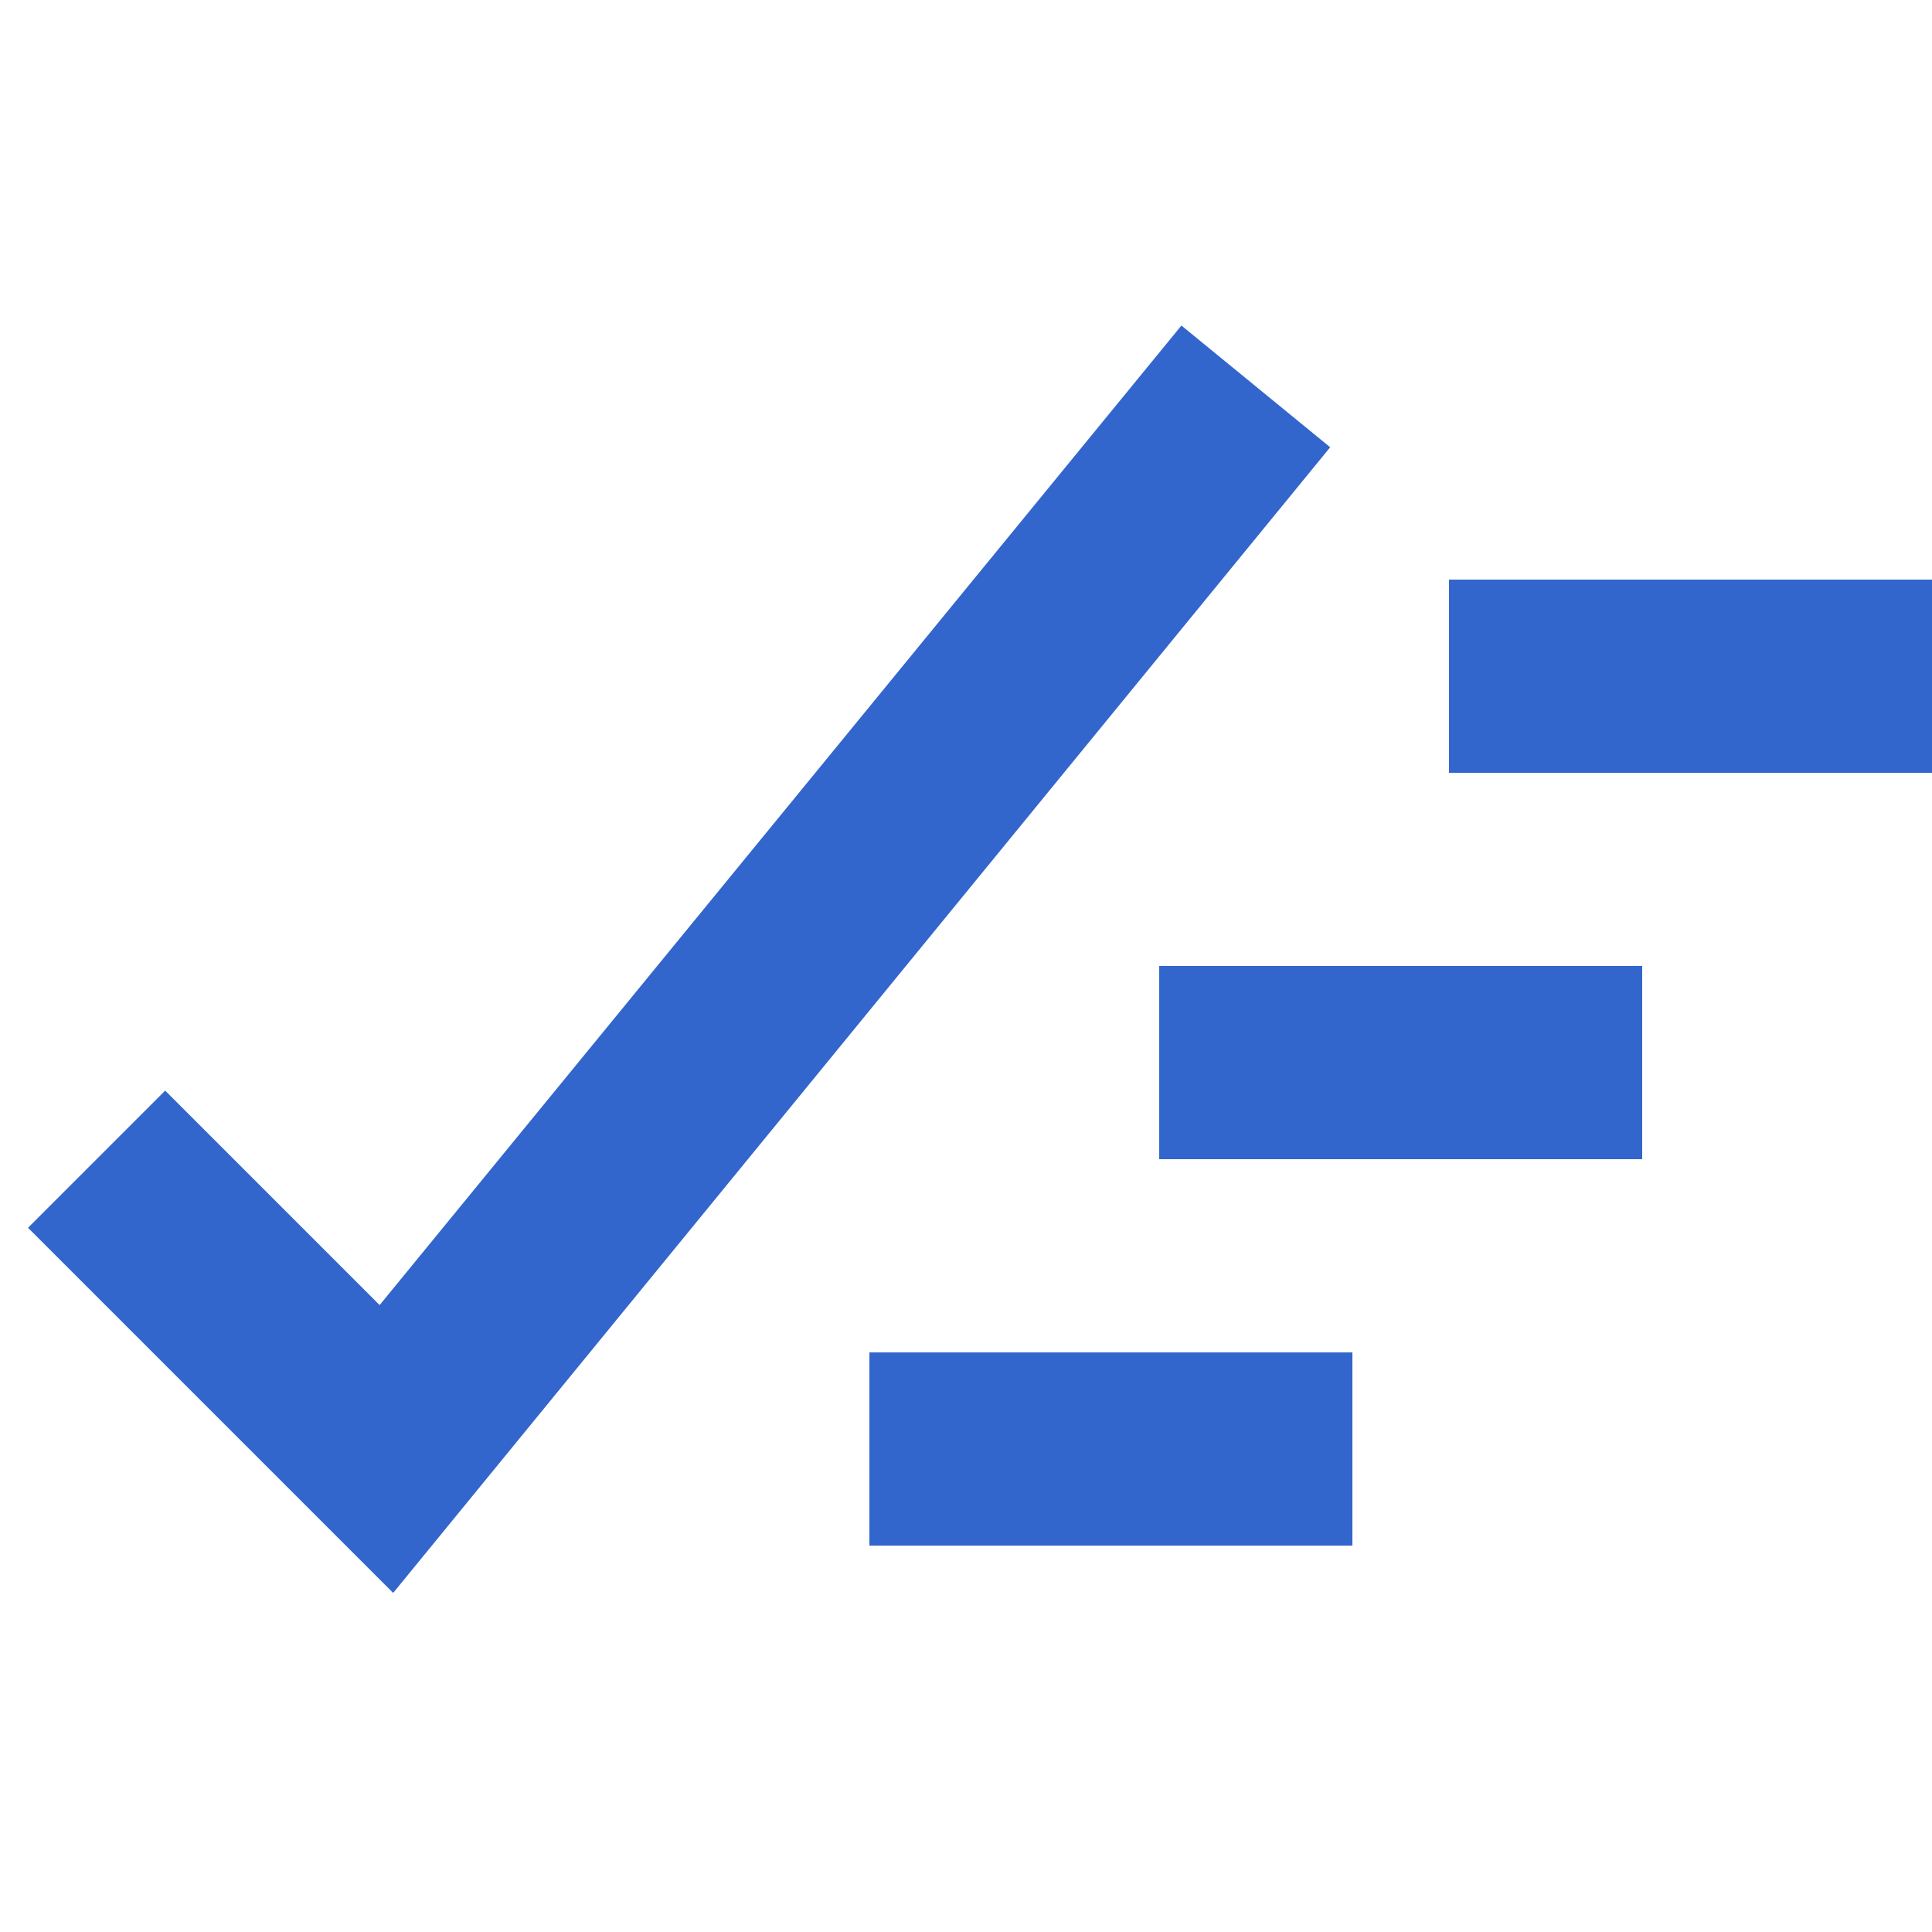 <?xml version="1.0" encoding="UTF-8"?><svg xmlns="http://www.w3.org/2000/svg" width="20" height="20" viewBox="0 0 20 20"><title>check all</title><path fill="#36c" d="M.29 12.71l1.42-1.42 2.22 2.22 8.3-10.14 1.54 1.26-9.7 11.86zM12 10h5v2h-5zm-3 4h5v2H9zm6-8h5v2h-5z"/></svg>
